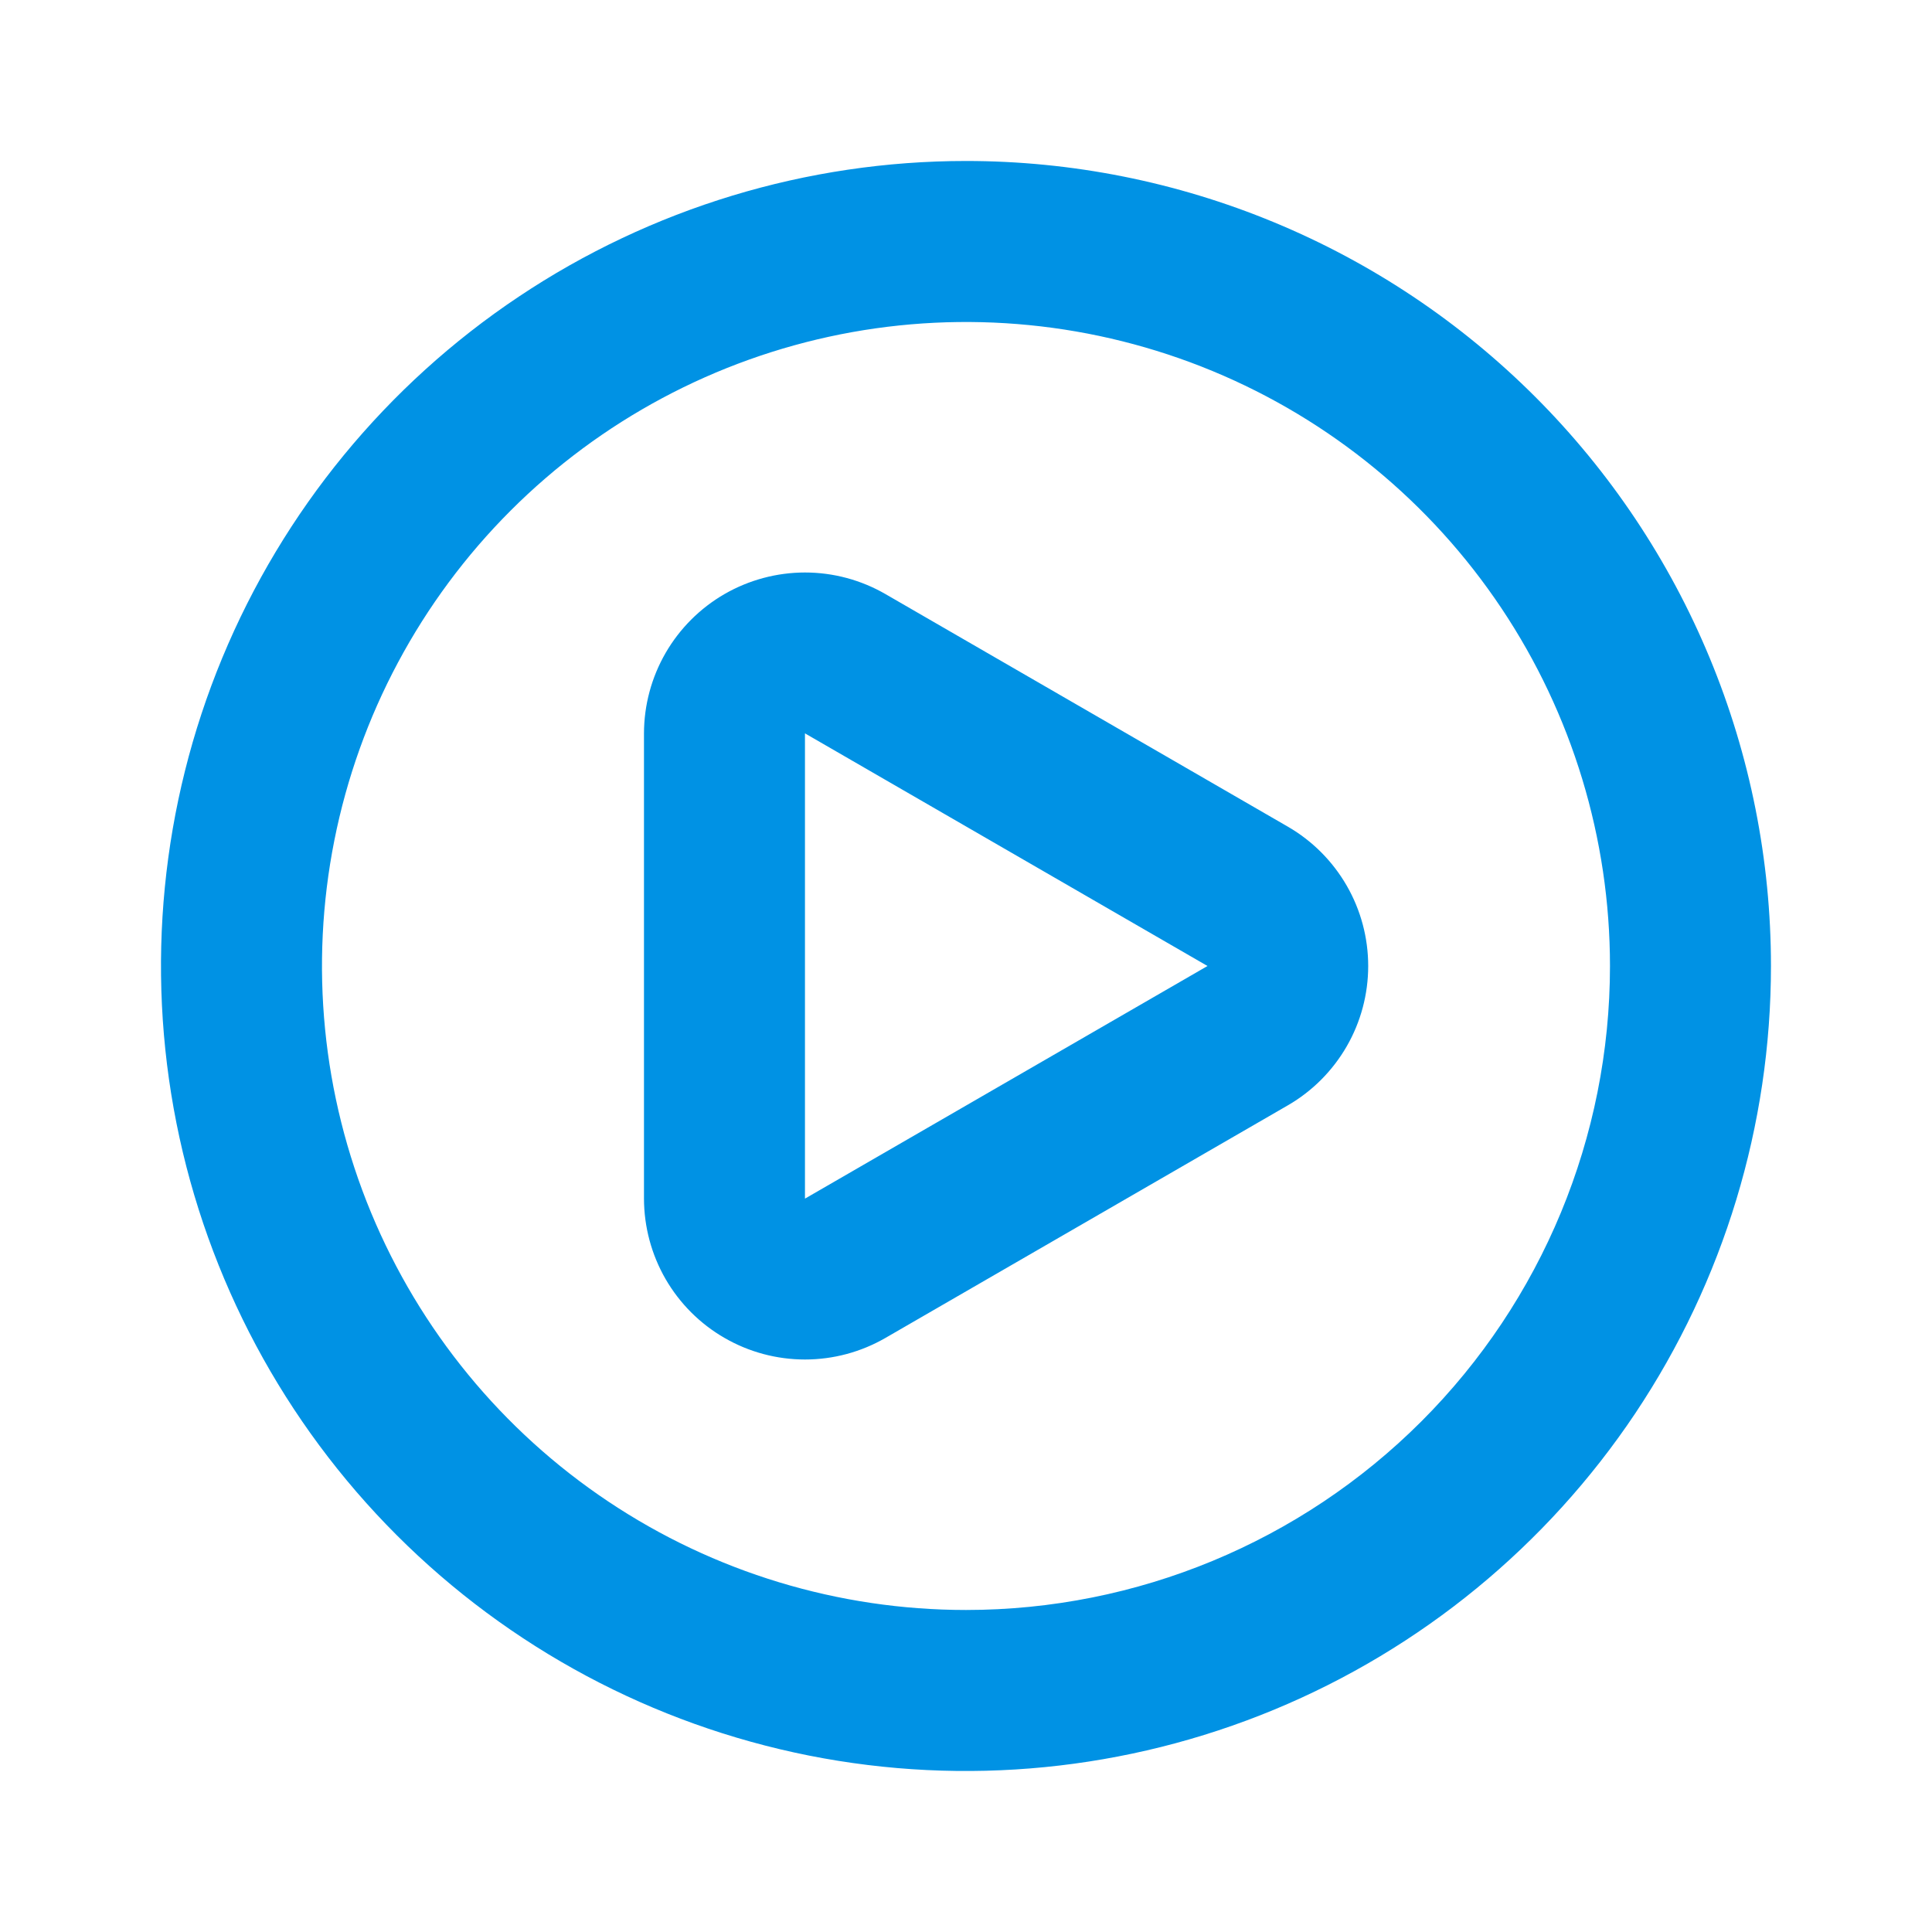 <?xml version="1.0" encoding="UTF-8"?> <svg xmlns="http://www.w3.org/2000/svg" width="34" height="34" viewBox="0 0 34 34" fill="none"><path d="M22.666 14.549L15.583 10.455C15.152 10.206 14.664 10.075 14.167 10.075C13.67 10.075 13.182 10.206 12.751 10.454C12.32 10.703 11.963 11.06 11.714 11.49C11.465 11.921 11.334 12.409 11.333 12.906V21.094C11.334 21.591 11.465 22.079 11.713 22.509C11.962 22.939 12.319 23.297 12.75 23.545C13.18 23.794 13.669 23.925 14.166 23.925C14.664 23.925 15.152 23.794 15.583 23.545L22.666 19.451C23.096 19.202 23.452 18.844 23.7 18.414C23.948 17.984 24.078 17.496 24.078 17C24.078 16.504 23.948 16.016 23.7 15.586C23.452 15.156 23.096 14.798 22.666 14.549ZM21.25 17L14.166 21.094V12.906L21.25 17ZM17 2.833C14.198 2.833 11.459 3.664 9.129 5.221C6.799 6.777 4.984 8.99 3.911 11.579C2.839 14.167 2.559 17.016 3.105 19.764C3.652 22.512 5.001 25.036 6.982 27.017C8.964 28.999 11.488 30.348 14.236 30.895C16.984 31.441 19.832 31.16 22.421 30.088C25.01 29.016 27.222 27.2 28.779 24.871C30.335 22.541 31.166 19.802 31.166 17C31.166 15.14 30.8 13.297 30.088 11.579C29.376 9.86 28.332 8.298 27.017 6.983C25.701 5.667 24.14 4.624 22.421 3.912C20.702 3.2 18.86 2.833 17 2.833ZM17 28.333C14.758 28.333 12.567 27.669 10.703 26.423C8.839 25.178 7.387 23.408 6.529 21.337C5.671 19.266 5.447 16.987 5.884 14.789C6.321 12.591 7.401 10.571 8.986 8.986C10.571 7.401 12.59 6.322 14.789 5.884C16.987 5.447 19.266 5.672 21.337 6.529C23.408 7.387 25.178 8.84 26.423 10.704C27.668 12.567 28.333 14.758 28.333 17C28.333 20.006 27.139 22.889 25.014 25.014C22.888 27.139 20.006 28.333 17 28.333Z" fill="#0092E4"></path></svg> 
